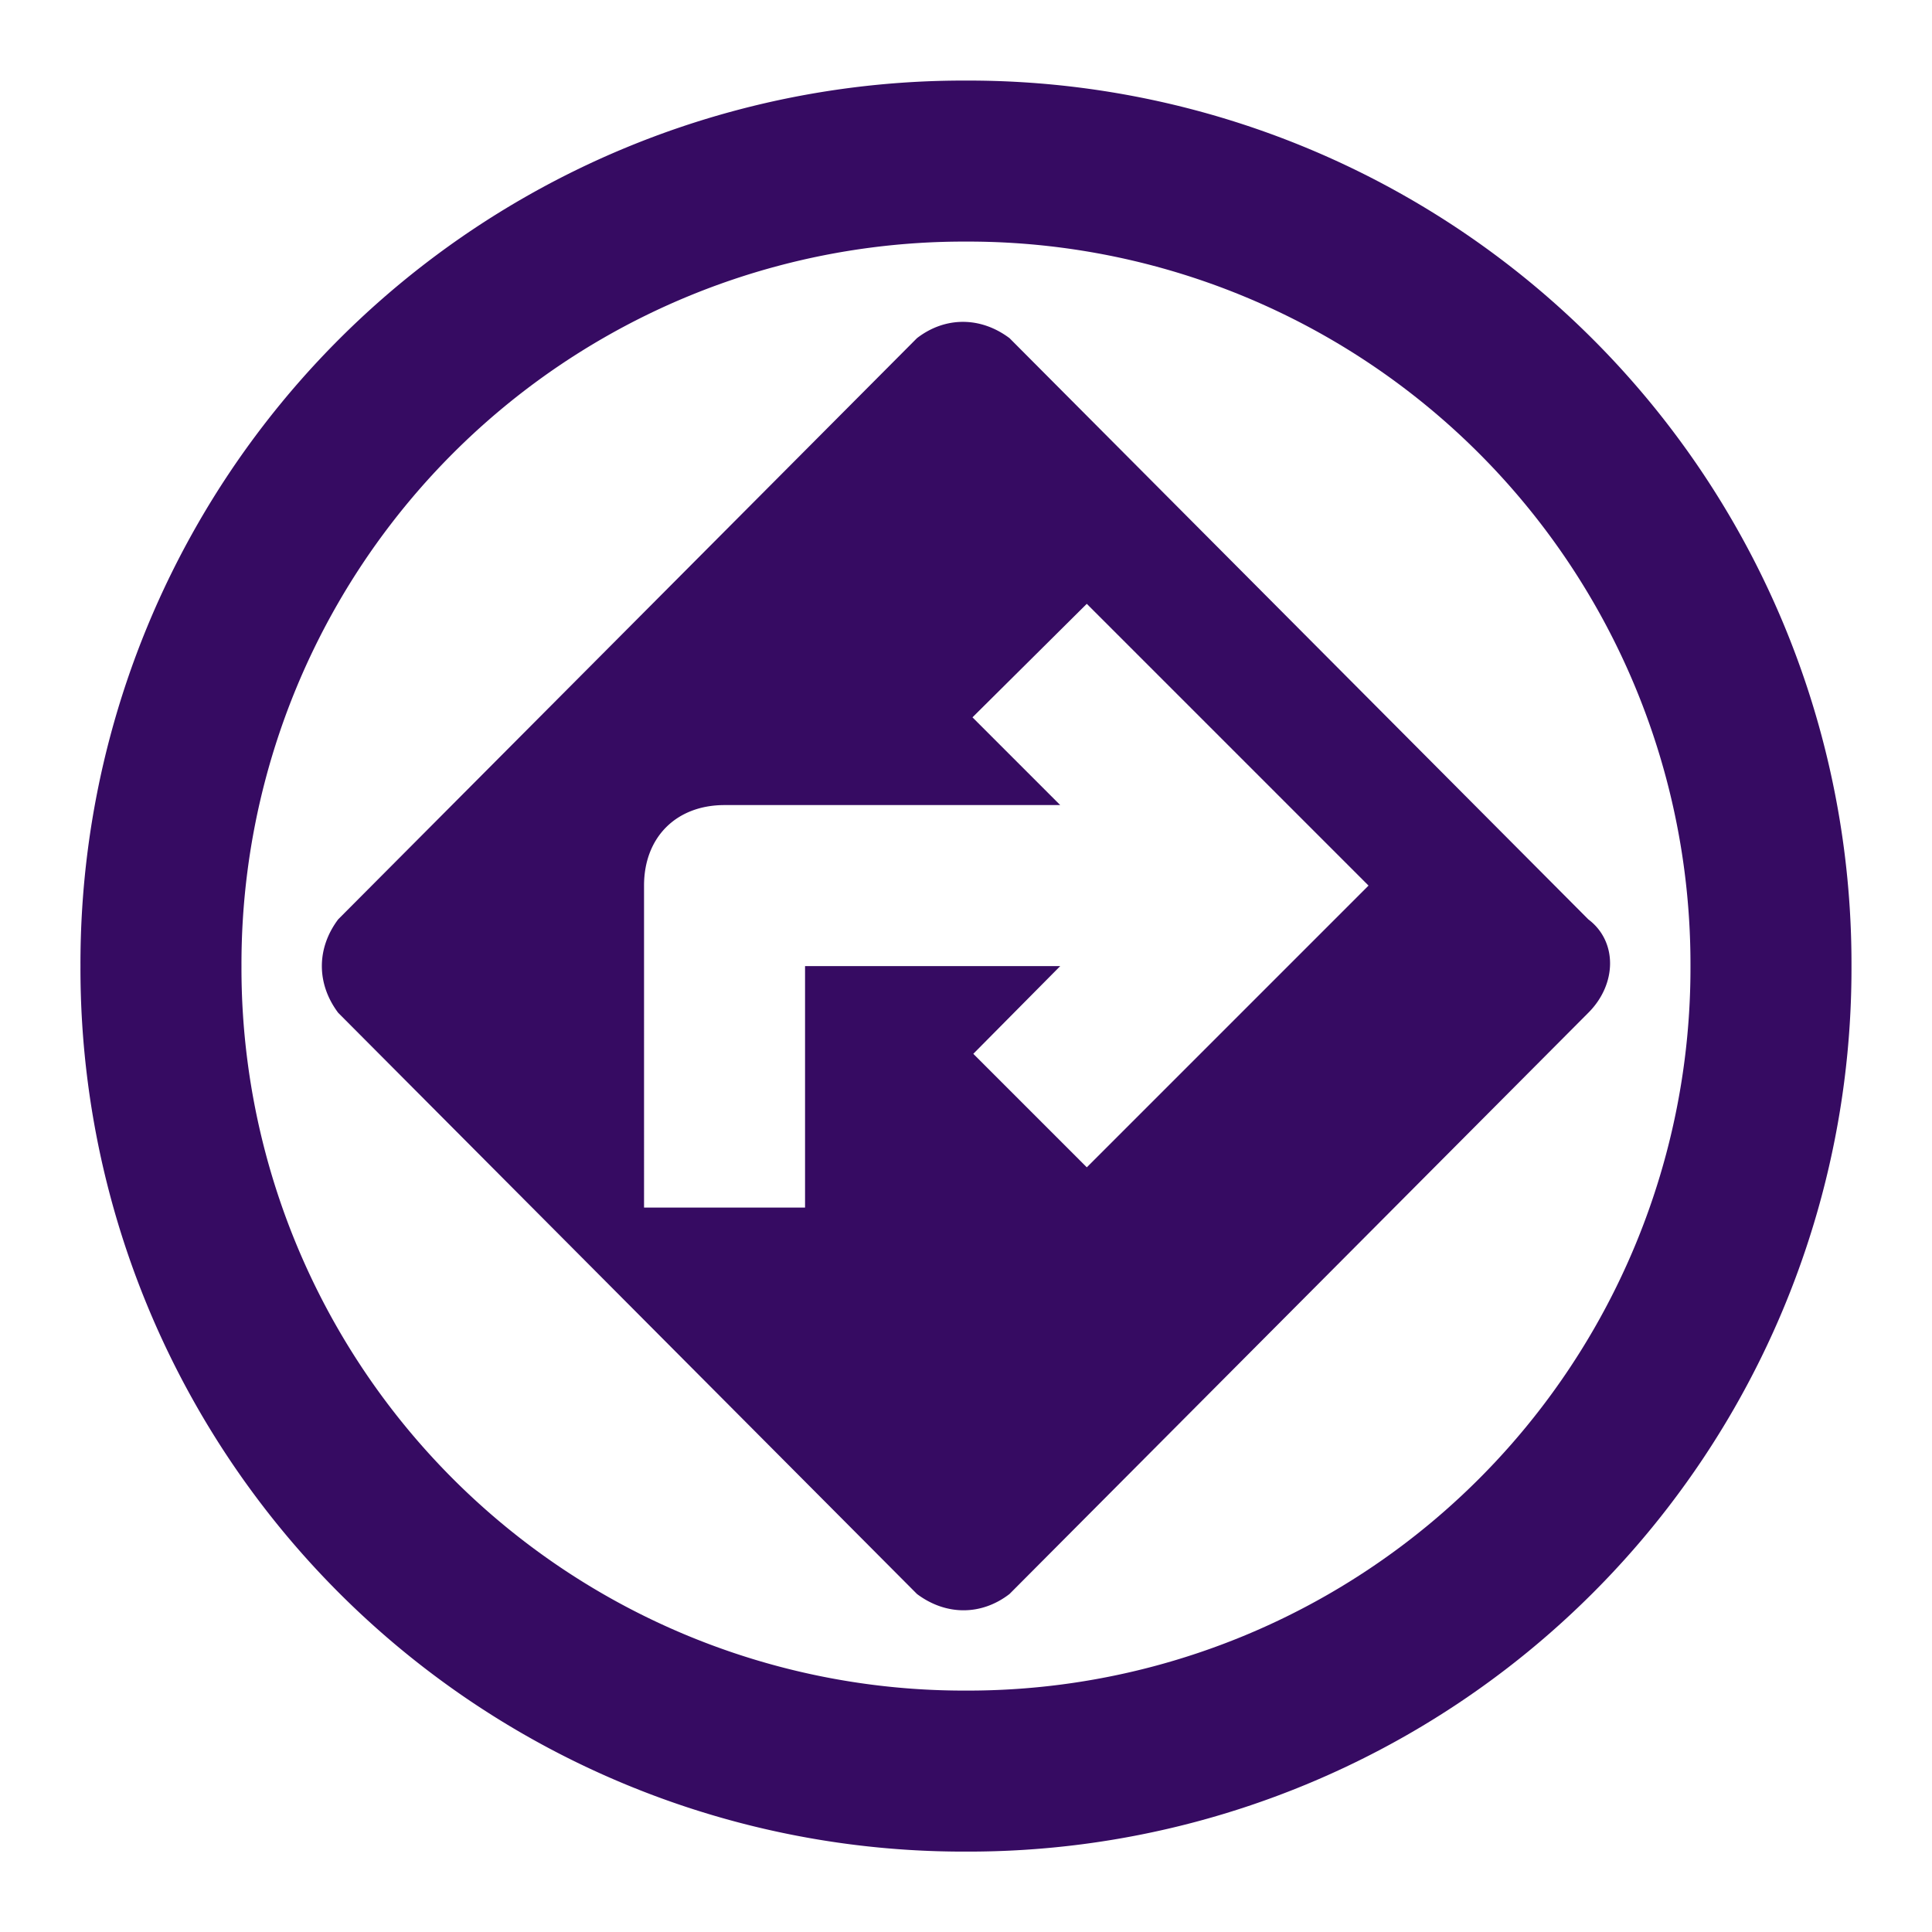 <svg xmlns="http://www.w3.org/2000/svg" width="68" height="68" fill="#360b62" xmlns:v="https://vecta.io/nano"><path d="M33.999 2.836A31.08 31.08 0 0 0 2.832 34.003 31.08 31.08 0 0 0 33.999 65.17a31.08 31.08 0 0 0 31.167-31.167A31.08 31.08 0 0 0 33.999 2.836zm0 56.667a25.43 25.43 0 0 1-25.5-25.5 25.43 25.43 0 0 1 25.5-25.5 25.43 25.43 0 0 1 25.5 25.5 25.43 25.43 0 0 1-25.5 25.5zm21.905-27.144L35.532 11.902c-1.02-.765-2.267-.765-3.258 0L11.902 32.359c-.765 1.02-.765 2.267 0 3.287l20.372 20.457c1.02.765 2.267.765 3.258 0l20.372-20.457c1.02-1.02 1.02-2.522 0-3.287zm-17.652 8.727l-3.995-3.995 3.06-3.088h-8.982v8.5h-5.667V31.169c0-1.7 1.133-2.833 2.833-2.833h11.815l-3.088-3.088 4.023-3.995 9.917 9.917-9.917 9.917z"/></svg>